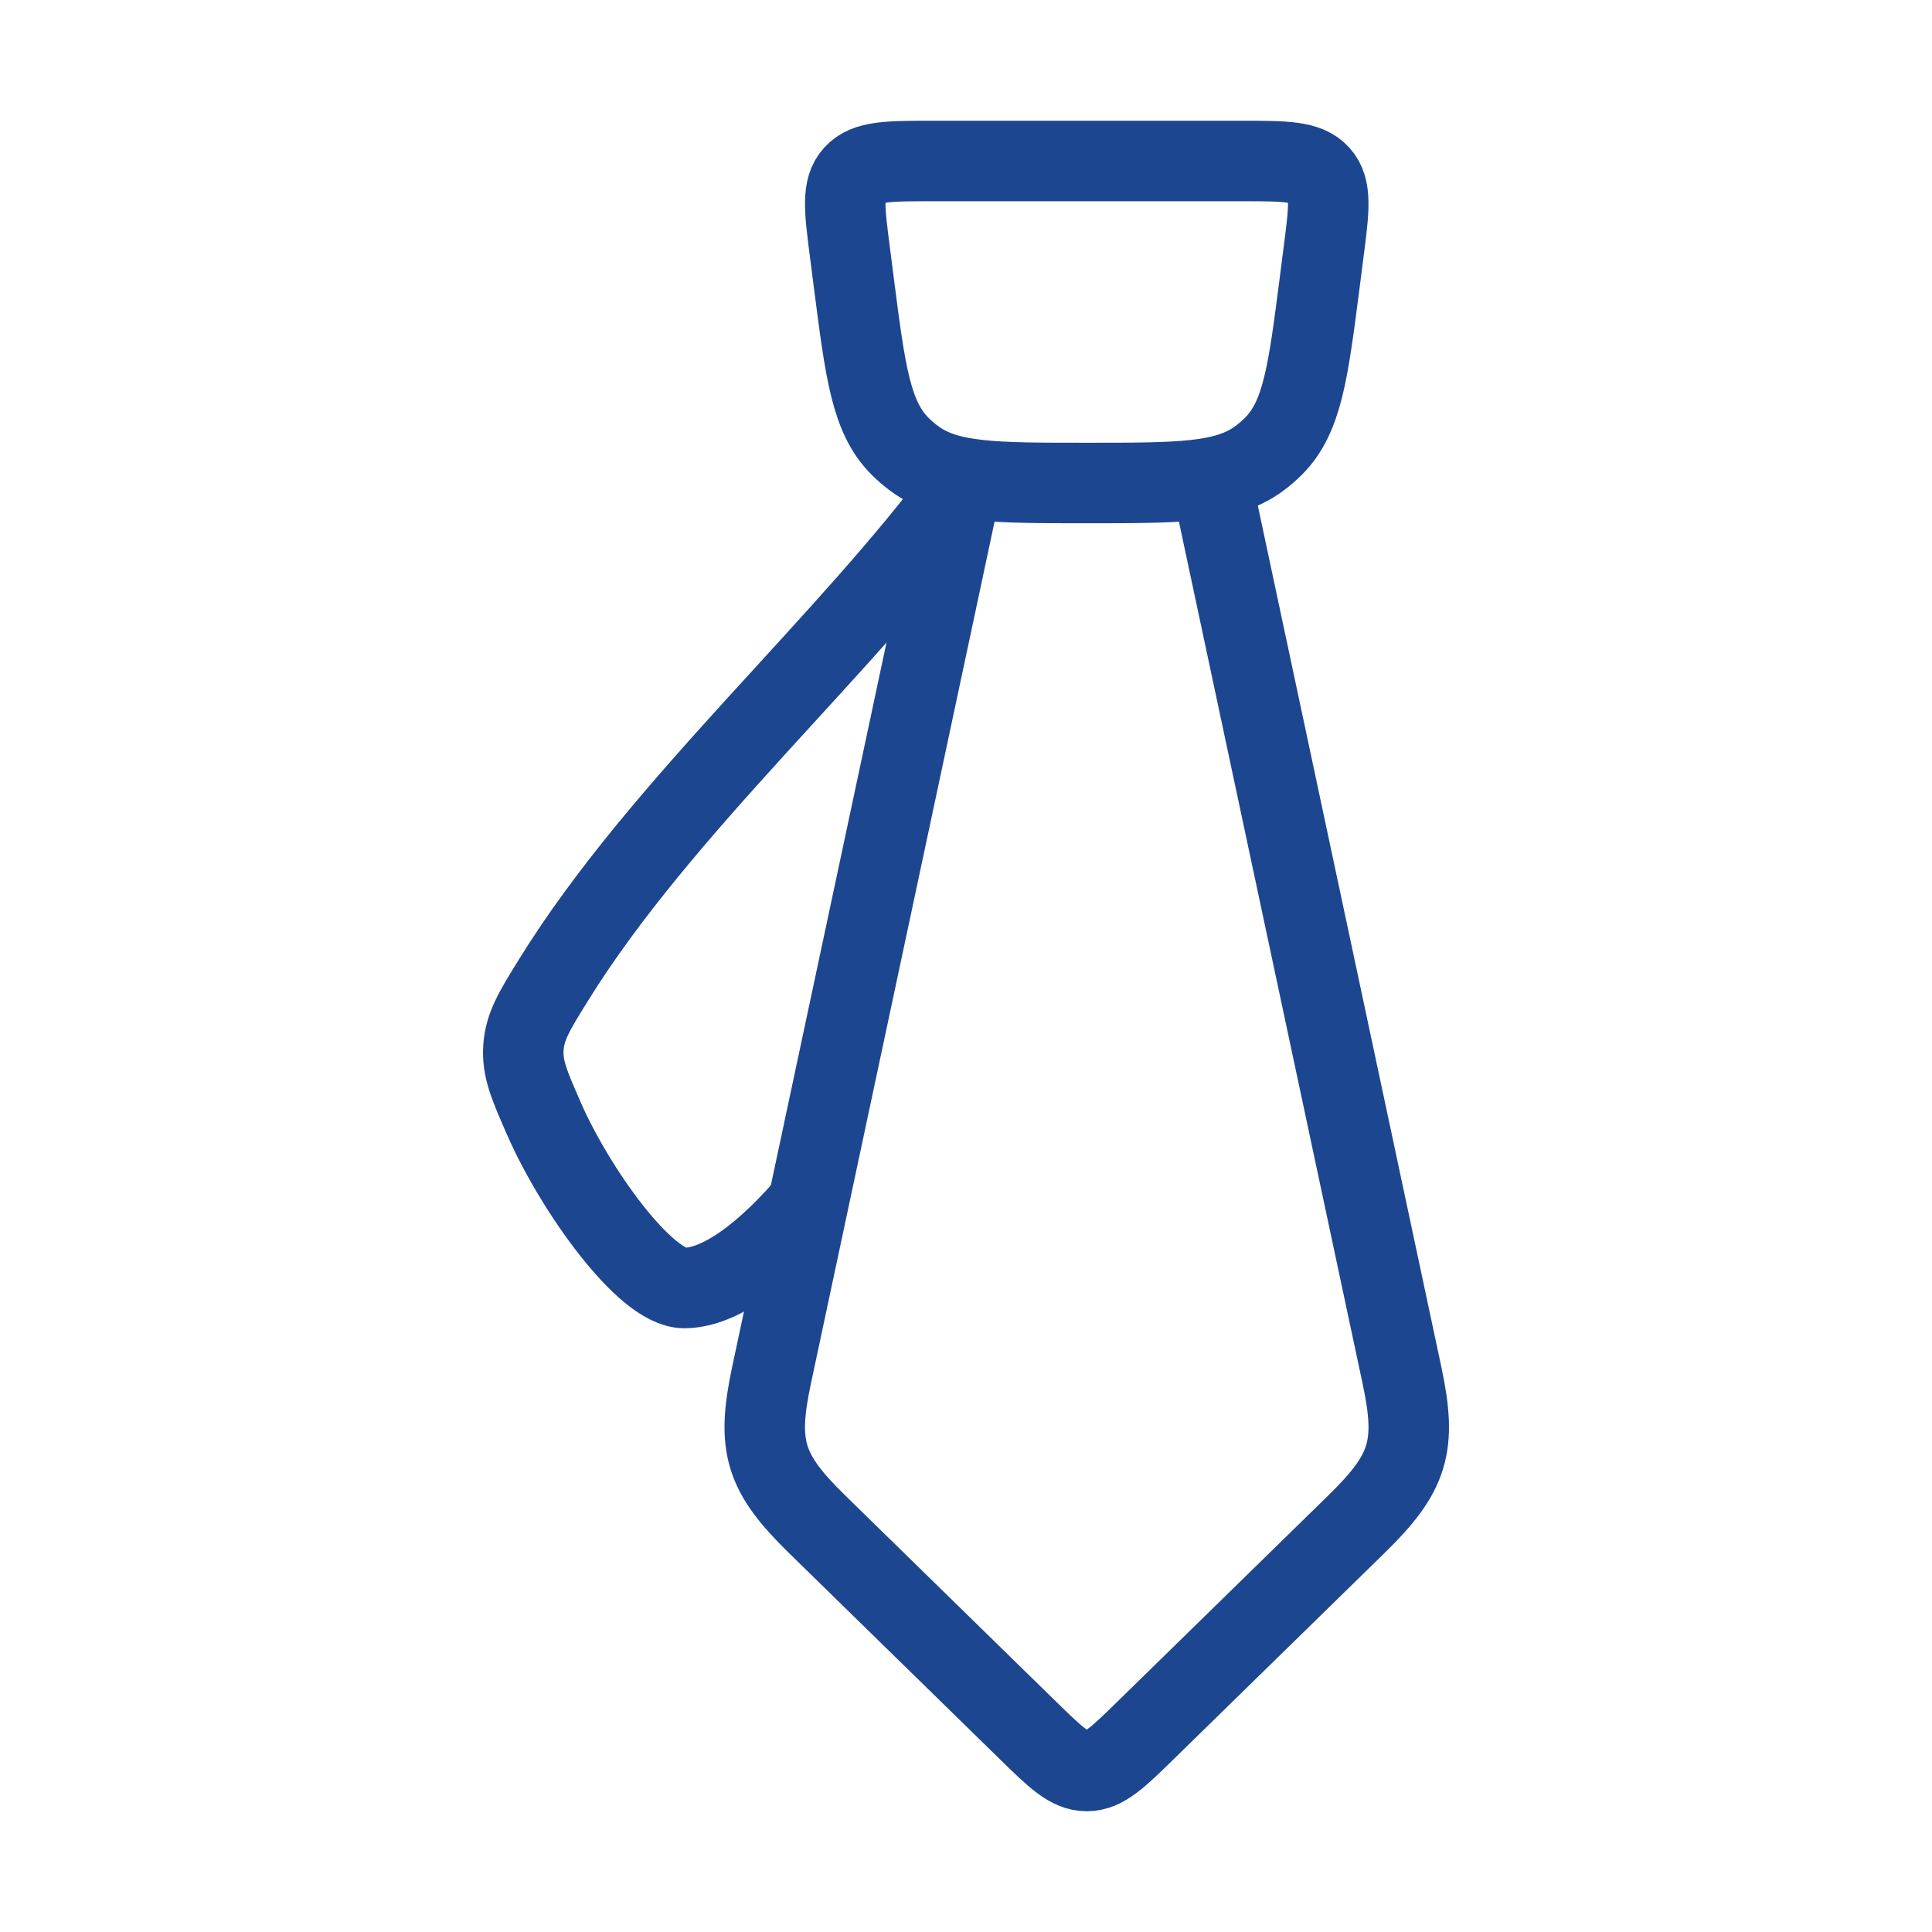 <svg width="48" height="48" viewBox="0 0 48 48" fill="none" xmlns="http://www.w3.org/2000/svg">
<path d="M23.892 12L19.168 34.171C18.792 35.935 18.999 36.596 20.294 37.863L25.535 42.987C26.225 43.662 26.571 44 27 44C27.429 44 27.775 43.662 28.465 42.987L33.706 37.863C35.001 36.596 35.208 35.935 34.832 34.171L30.108 12" stroke="#1D4691" stroke-width="2" stroke-linecap="round" stroke-linejoin="round"/>
<path d="M21.114 6.248C20.979 5.2 20.911 4.676 21.219 4.338C21.526 4 22.069 4 23.156 4H30.844C31.931 4 32.474 4 32.781 4.338C33.089 4.676 33.021 5.2 32.886 6.248L32.785 7.039C32.5 9.254 32.357 10.362 31.645 11.081C31.529 11.198 31.404 11.305 31.27 11.402C30.448 12 29.298 12 27 12C24.702 12 23.552 12 22.73 11.402C22.596 11.305 22.471 11.198 22.355 11.081C21.643 10.362 21.5 9.254 21.215 7.039L21.114 6.248Z" stroke="#1D4691" stroke-width="2" stroke-linecap="round" stroke-linejoin="round"/>
<path d="M20 30C18.785 31.385 17.755 32 17 32C16.031 32 14.287 29.559 13.513 27.791C13.15 26.961 12.968 26.546 13.005 26.022C13.041 25.497 13.278 25.113 13.754 24.345C16.444 20.005 21.029 16.042 24 12" stroke="#1D4691" stroke-width="2" stroke-linejoin="round"/>
</svg>
